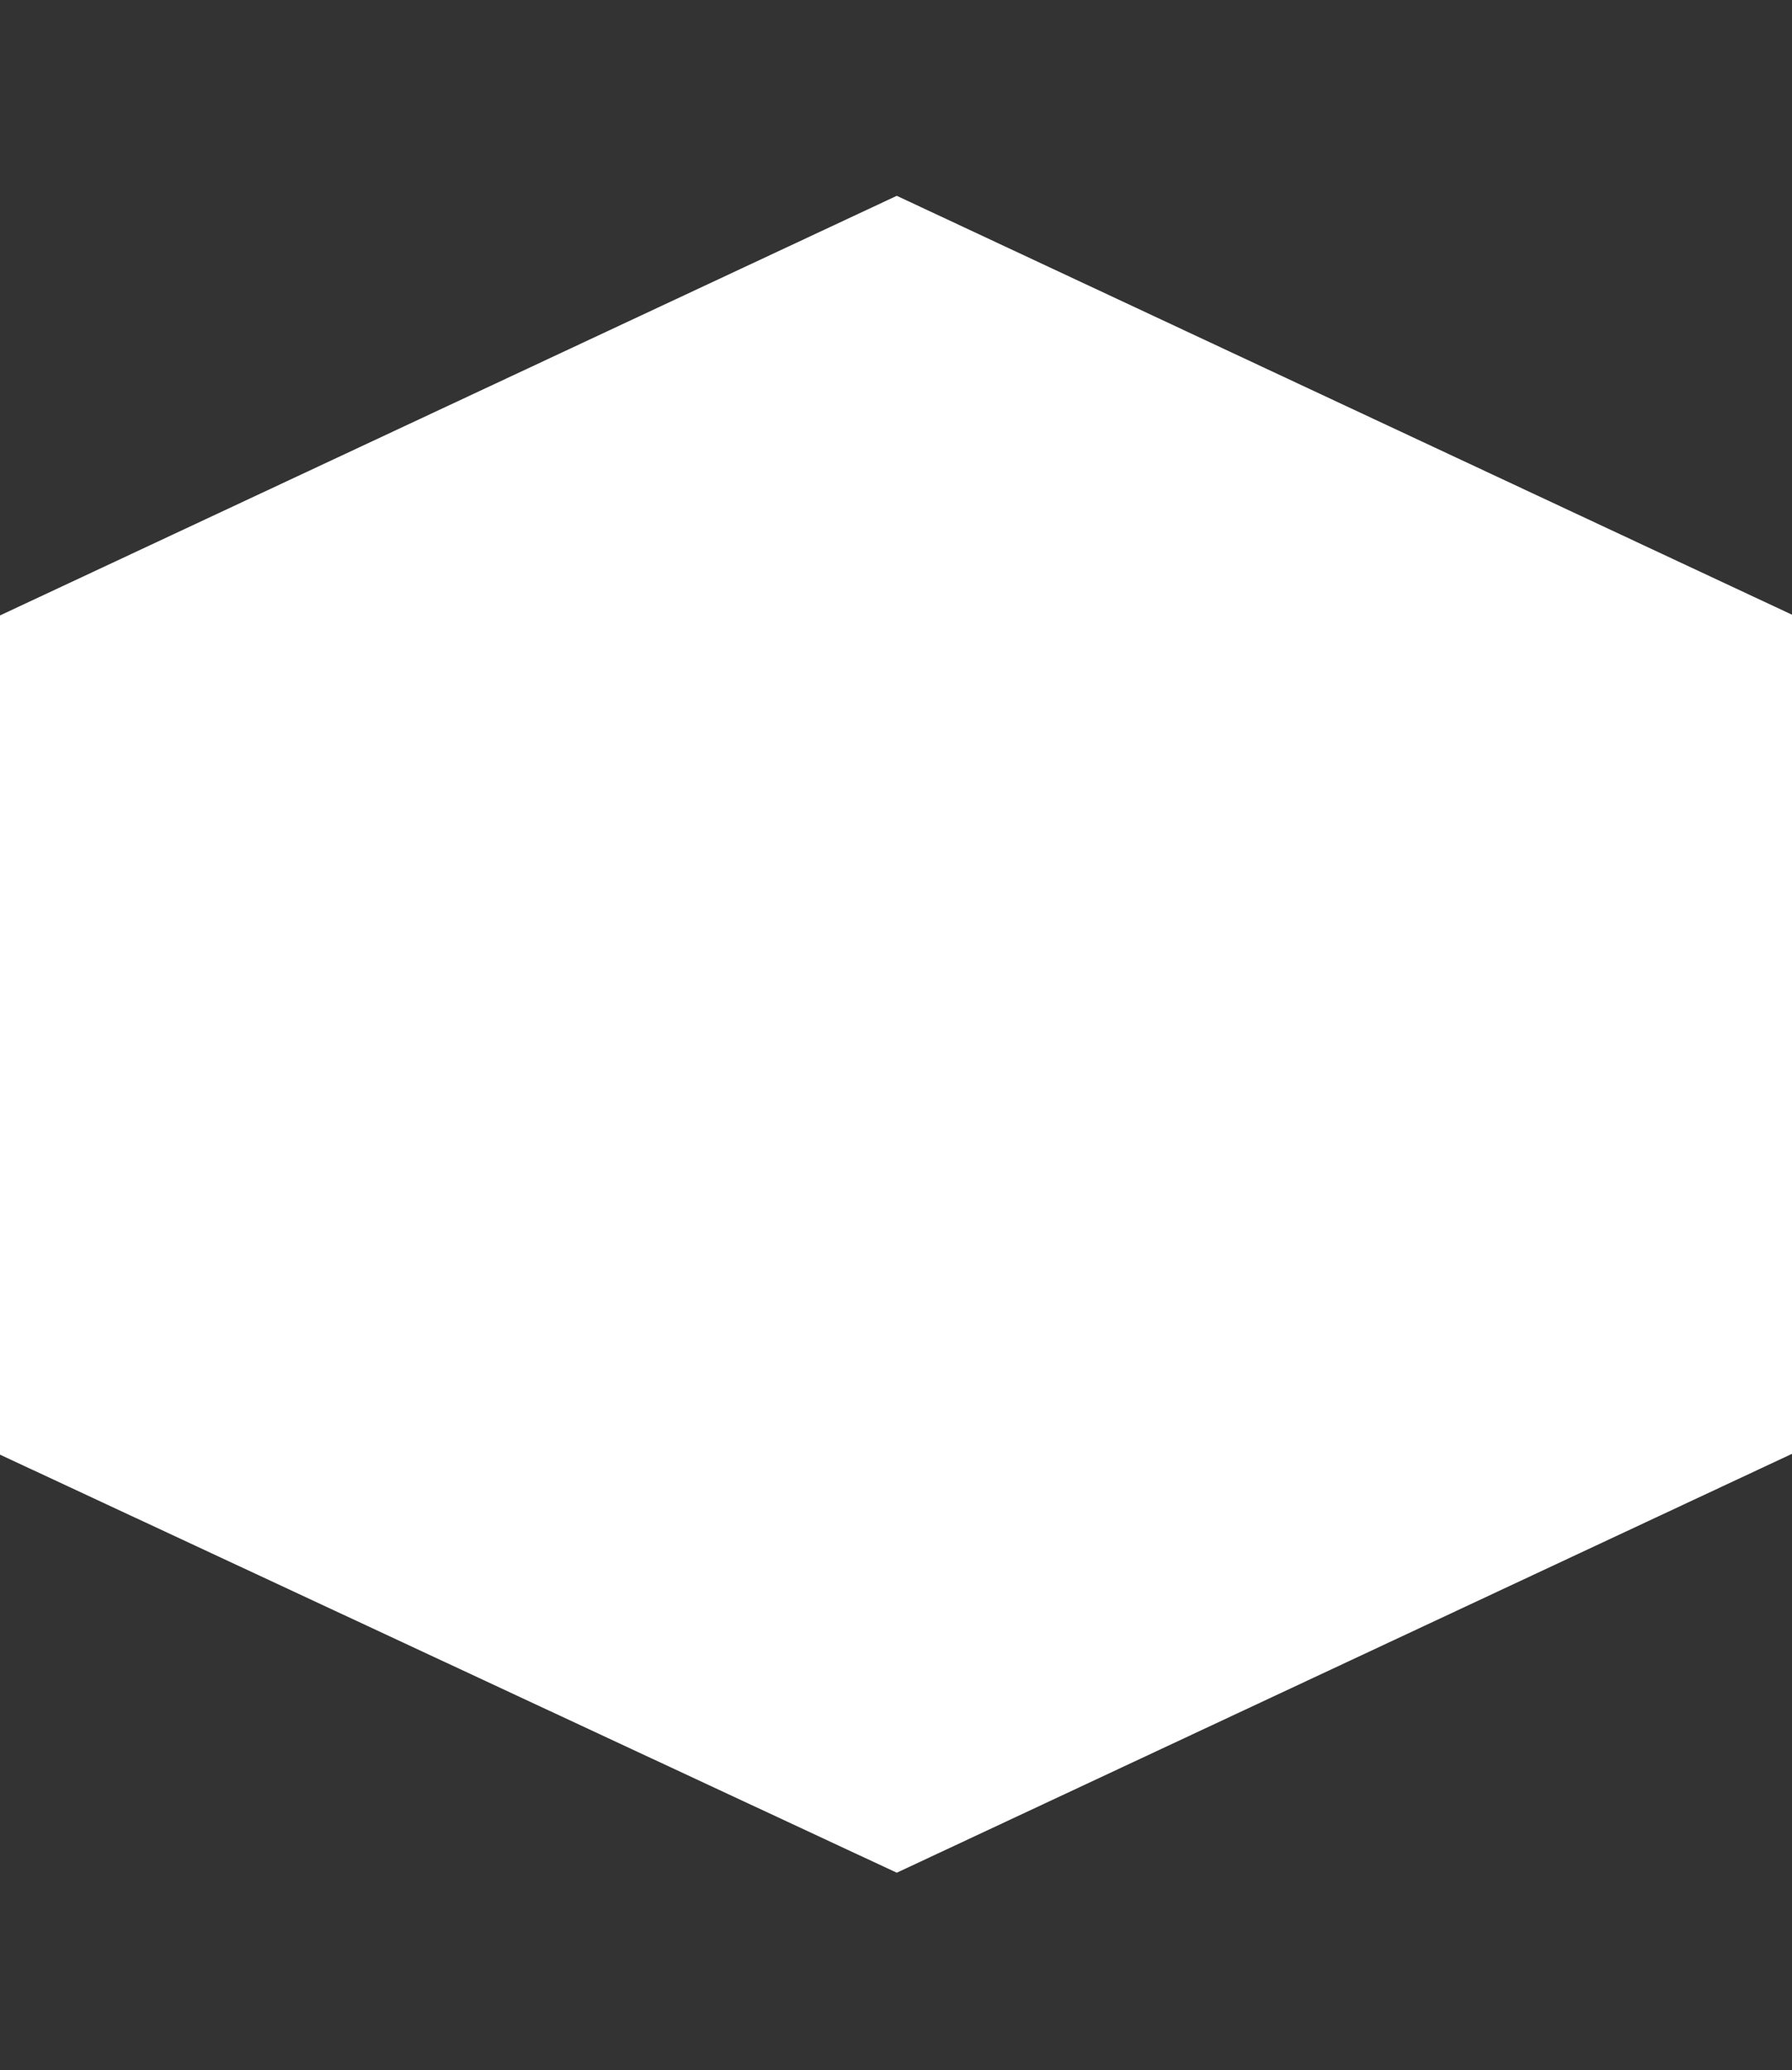 <?xml version="1.0" encoding="utf-8"?>
<!-- Generator: Adobe Illustrator 28.2.0, SVG Export Plug-In . SVG Version: 6.00 Build 0)  -->
<svg version="1.1" id="レイヤー_1" xmlns="http://www.w3.org/2000/svg" xmlns:xlink="http://www.w3.org/1999/xlink" x="0px"
	 y="0px" viewBox="0 0 115.3 133.2" style="enable-background:new 0 0 115.3 133.2;" xml:space="preserve">
<rect x="0" y="0" width="115.3" height="133.2" fill="#333333" stroke="none"/>
<style type="text/css">
	.st0{fill:#FFFFFF;}
</style>
<path id="ヘキサゴン_00000055674376298946002590000017856479087355704510_" class="st0" d="M57.7,120.5L0,93.6v-54l57.7-27
	l57.7,27v53.9L57.7,120.5z"/>
</svg>
